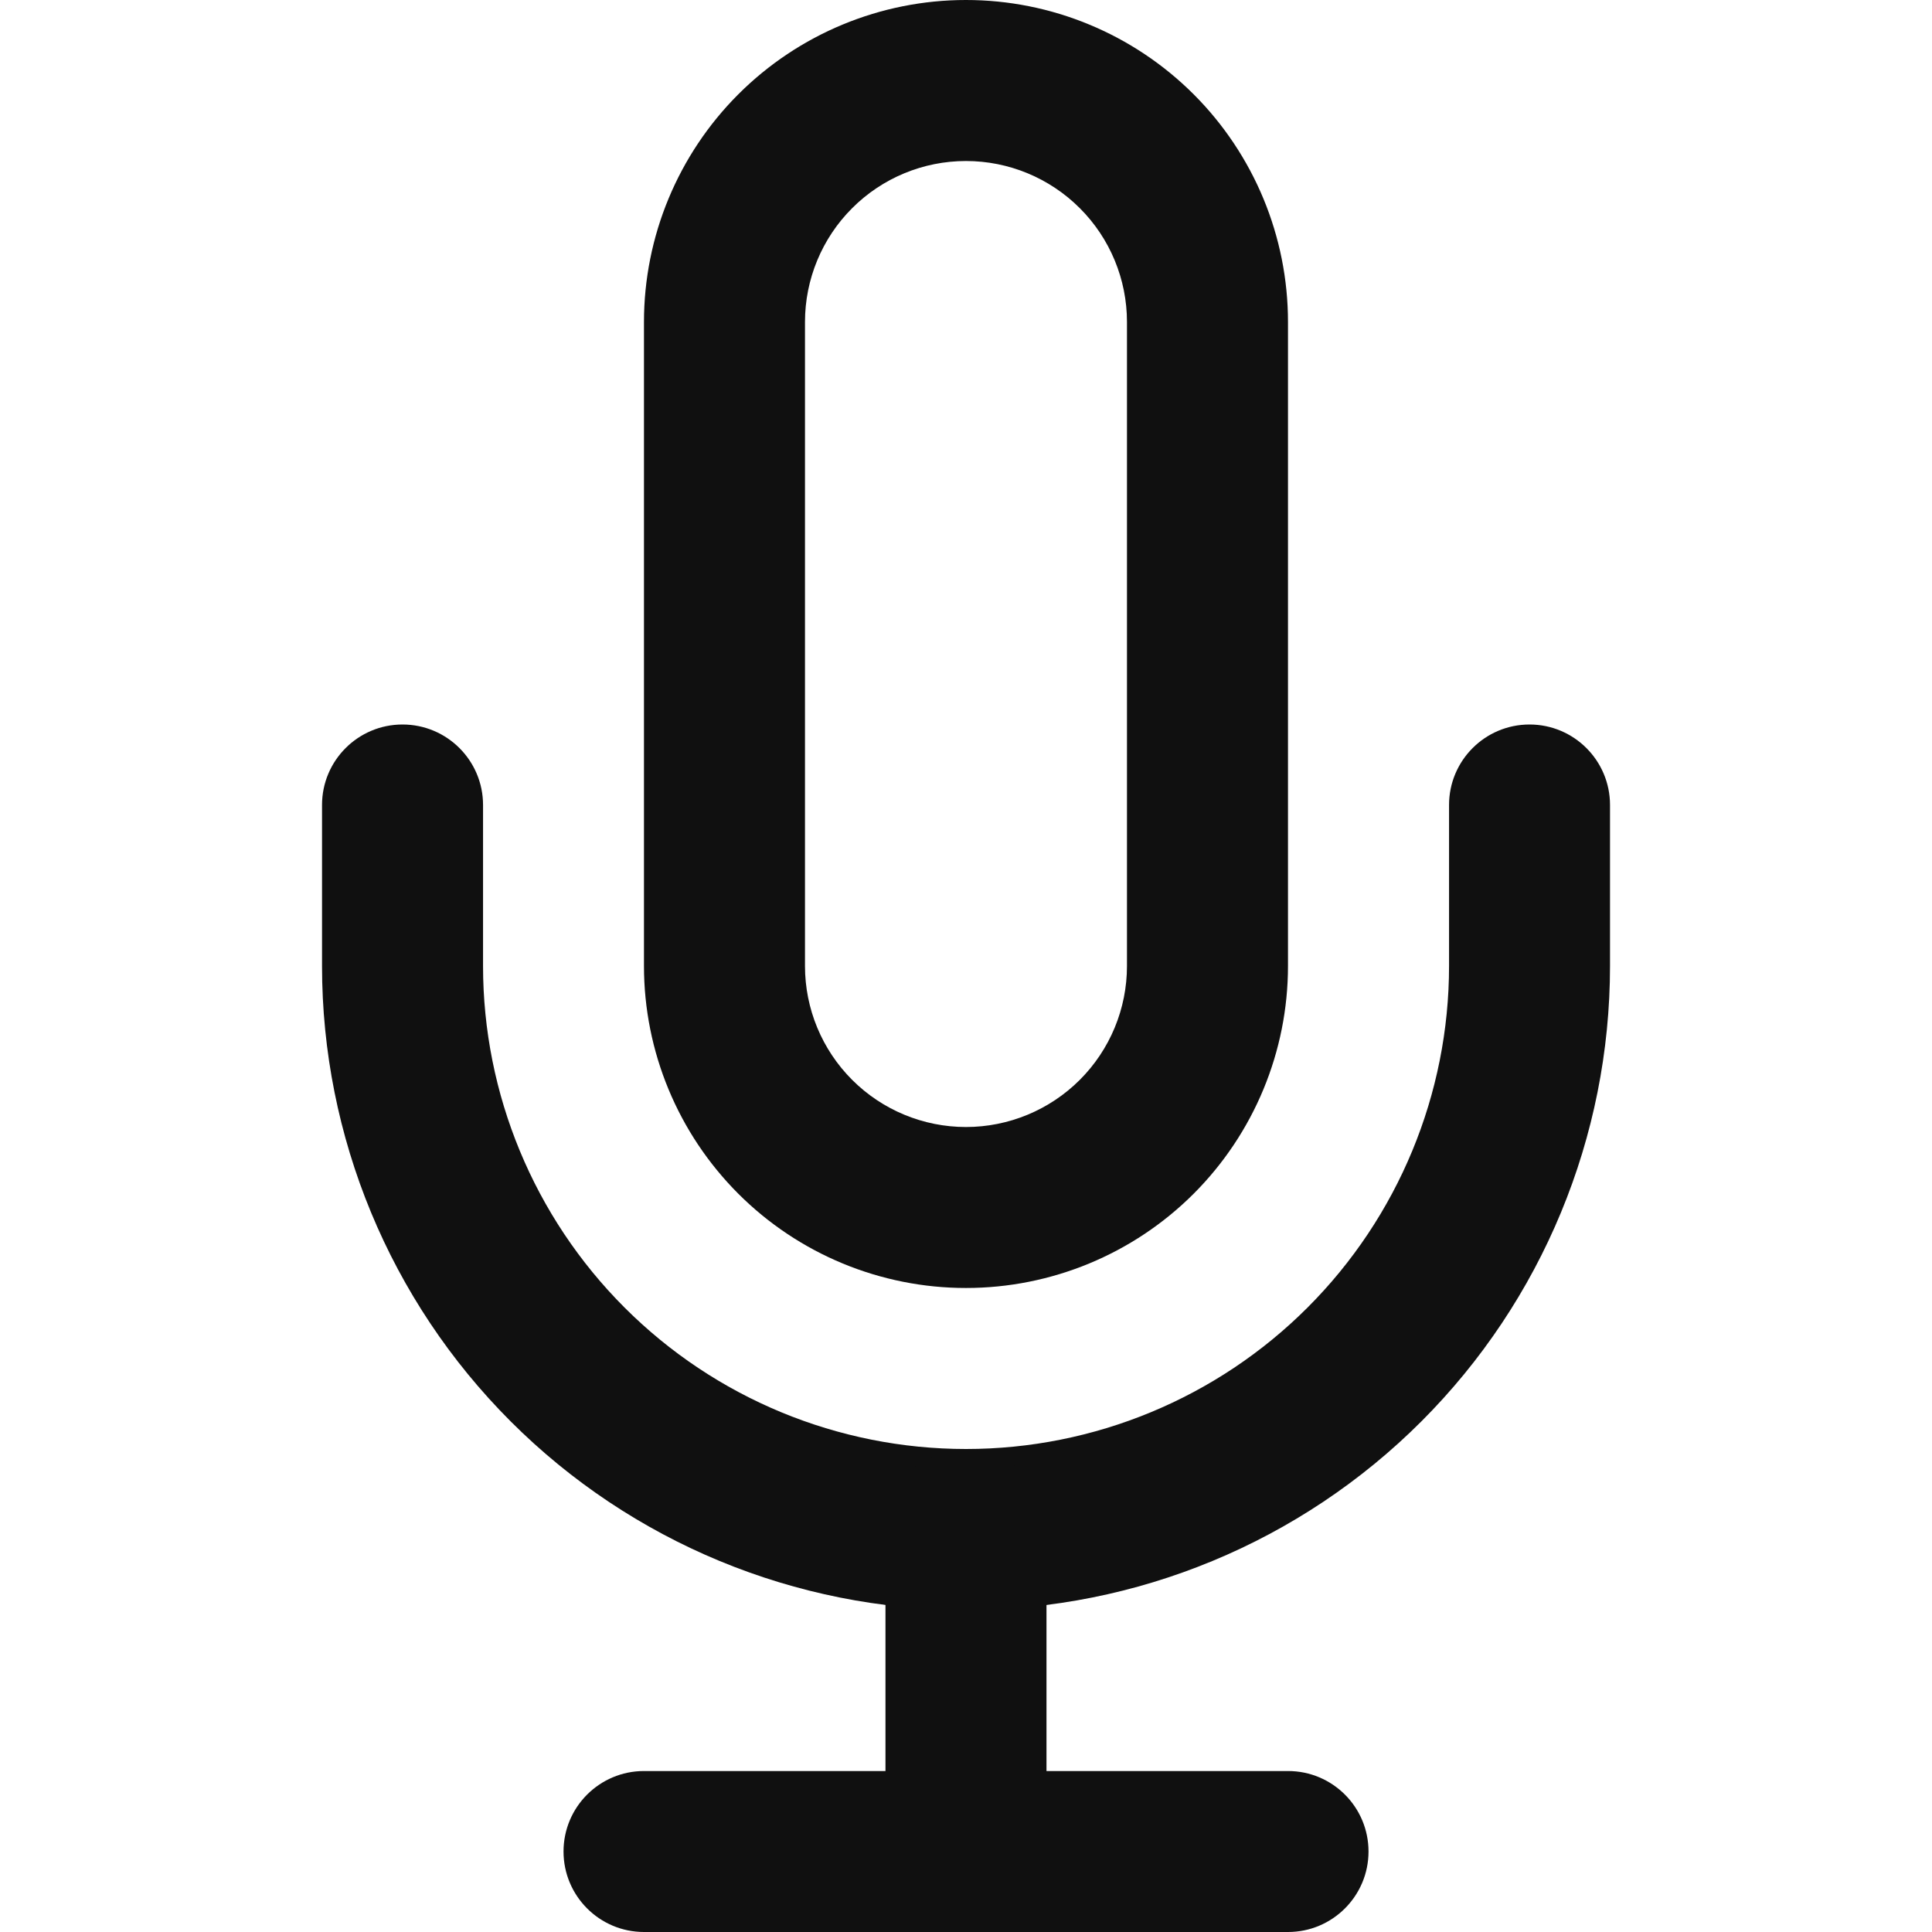 <svg width="44" height="44" viewBox="0 0 44 44" fill="none" xmlns="http://www.w3.org/2000/svg">
<path fill-rule="evenodd" clip-rule="evenodd" d="M16.814 2.148C18.189 0.773 20.054 0 21.999 0C23.944 0 25.809 0.773 27.185 2.148C28.56 3.523 29.333 5.388 29.333 7.333V22C29.333 23.945 28.56 25.81 27.185 27.186C25.809 28.561 23.944 29.333 21.999 29.333C20.054 29.333 18.189 28.561 16.814 27.186C15.439 25.81 14.666 23.945 14.666 22V7.333C14.666 5.388 15.439 3.523 16.814 2.148ZM21.999 3.667C21.027 3.667 20.094 4.053 19.407 4.741C18.719 5.428 18.333 6.361 18.333 7.333V22C18.333 22.973 18.719 23.905 19.407 24.593C20.094 25.28 21.027 25.667 21.999 25.667C22.972 25.667 23.904 25.28 24.592 24.593C25.28 23.905 25.666 22.973 25.666 22V7.333C25.666 6.361 25.28 5.428 24.592 4.741C23.904 4.053 22.972 3.667 21.999 3.667Z" fill="#101010"/>
<path fill-rule="evenodd" clip-rule="evenodd" d="M9.167 16.5C10.18 16.5 11.001 17.321 11.001 18.333V22C11.001 24.917 12.16 27.715 14.223 29.778C16.285 31.841 19.083 33 22.001 33C24.918 33 27.716 31.841 29.779 29.778C31.842 27.715 33.001 24.917 33.001 22V18.333C33.001 17.321 33.822 16.5 34.834 16.5C35.846 16.5 36.667 17.321 36.667 18.333V22C36.667 25.89 35.122 29.62 32.371 32.371C29.621 35.121 25.89 36.667 22.001 36.667C18.111 36.667 14.38 35.121 11.63 32.371C8.879 29.62 7.334 25.89 7.334 22V18.333C7.334 17.321 8.155 16.5 9.167 16.5Z" fill="#101010"/>
<path fill-rule="evenodd" clip-rule="evenodd" d="M21.999 33C23.012 33 23.833 33.821 23.833 34.833V42.167C23.833 43.179 23.012 44 21.999 44C20.987 44 20.166 43.179 20.166 42.167V34.833C20.166 33.821 20.987 33 21.999 33Z" fill="#101010"/>
<path fill-rule="evenodd" clip-rule="evenodd" d="M12.834 42.167C12.834 41.154 13.655 40.334 14.667 40.334H29.334C30.346 40.334 31.167 41.154 31.167 42.167C31.167 43.179 30.346 44 29.334 44H14.667C13.655 44 12.834 43.179 12.834 42.167Z" fill="#101010"/>
</svg>
